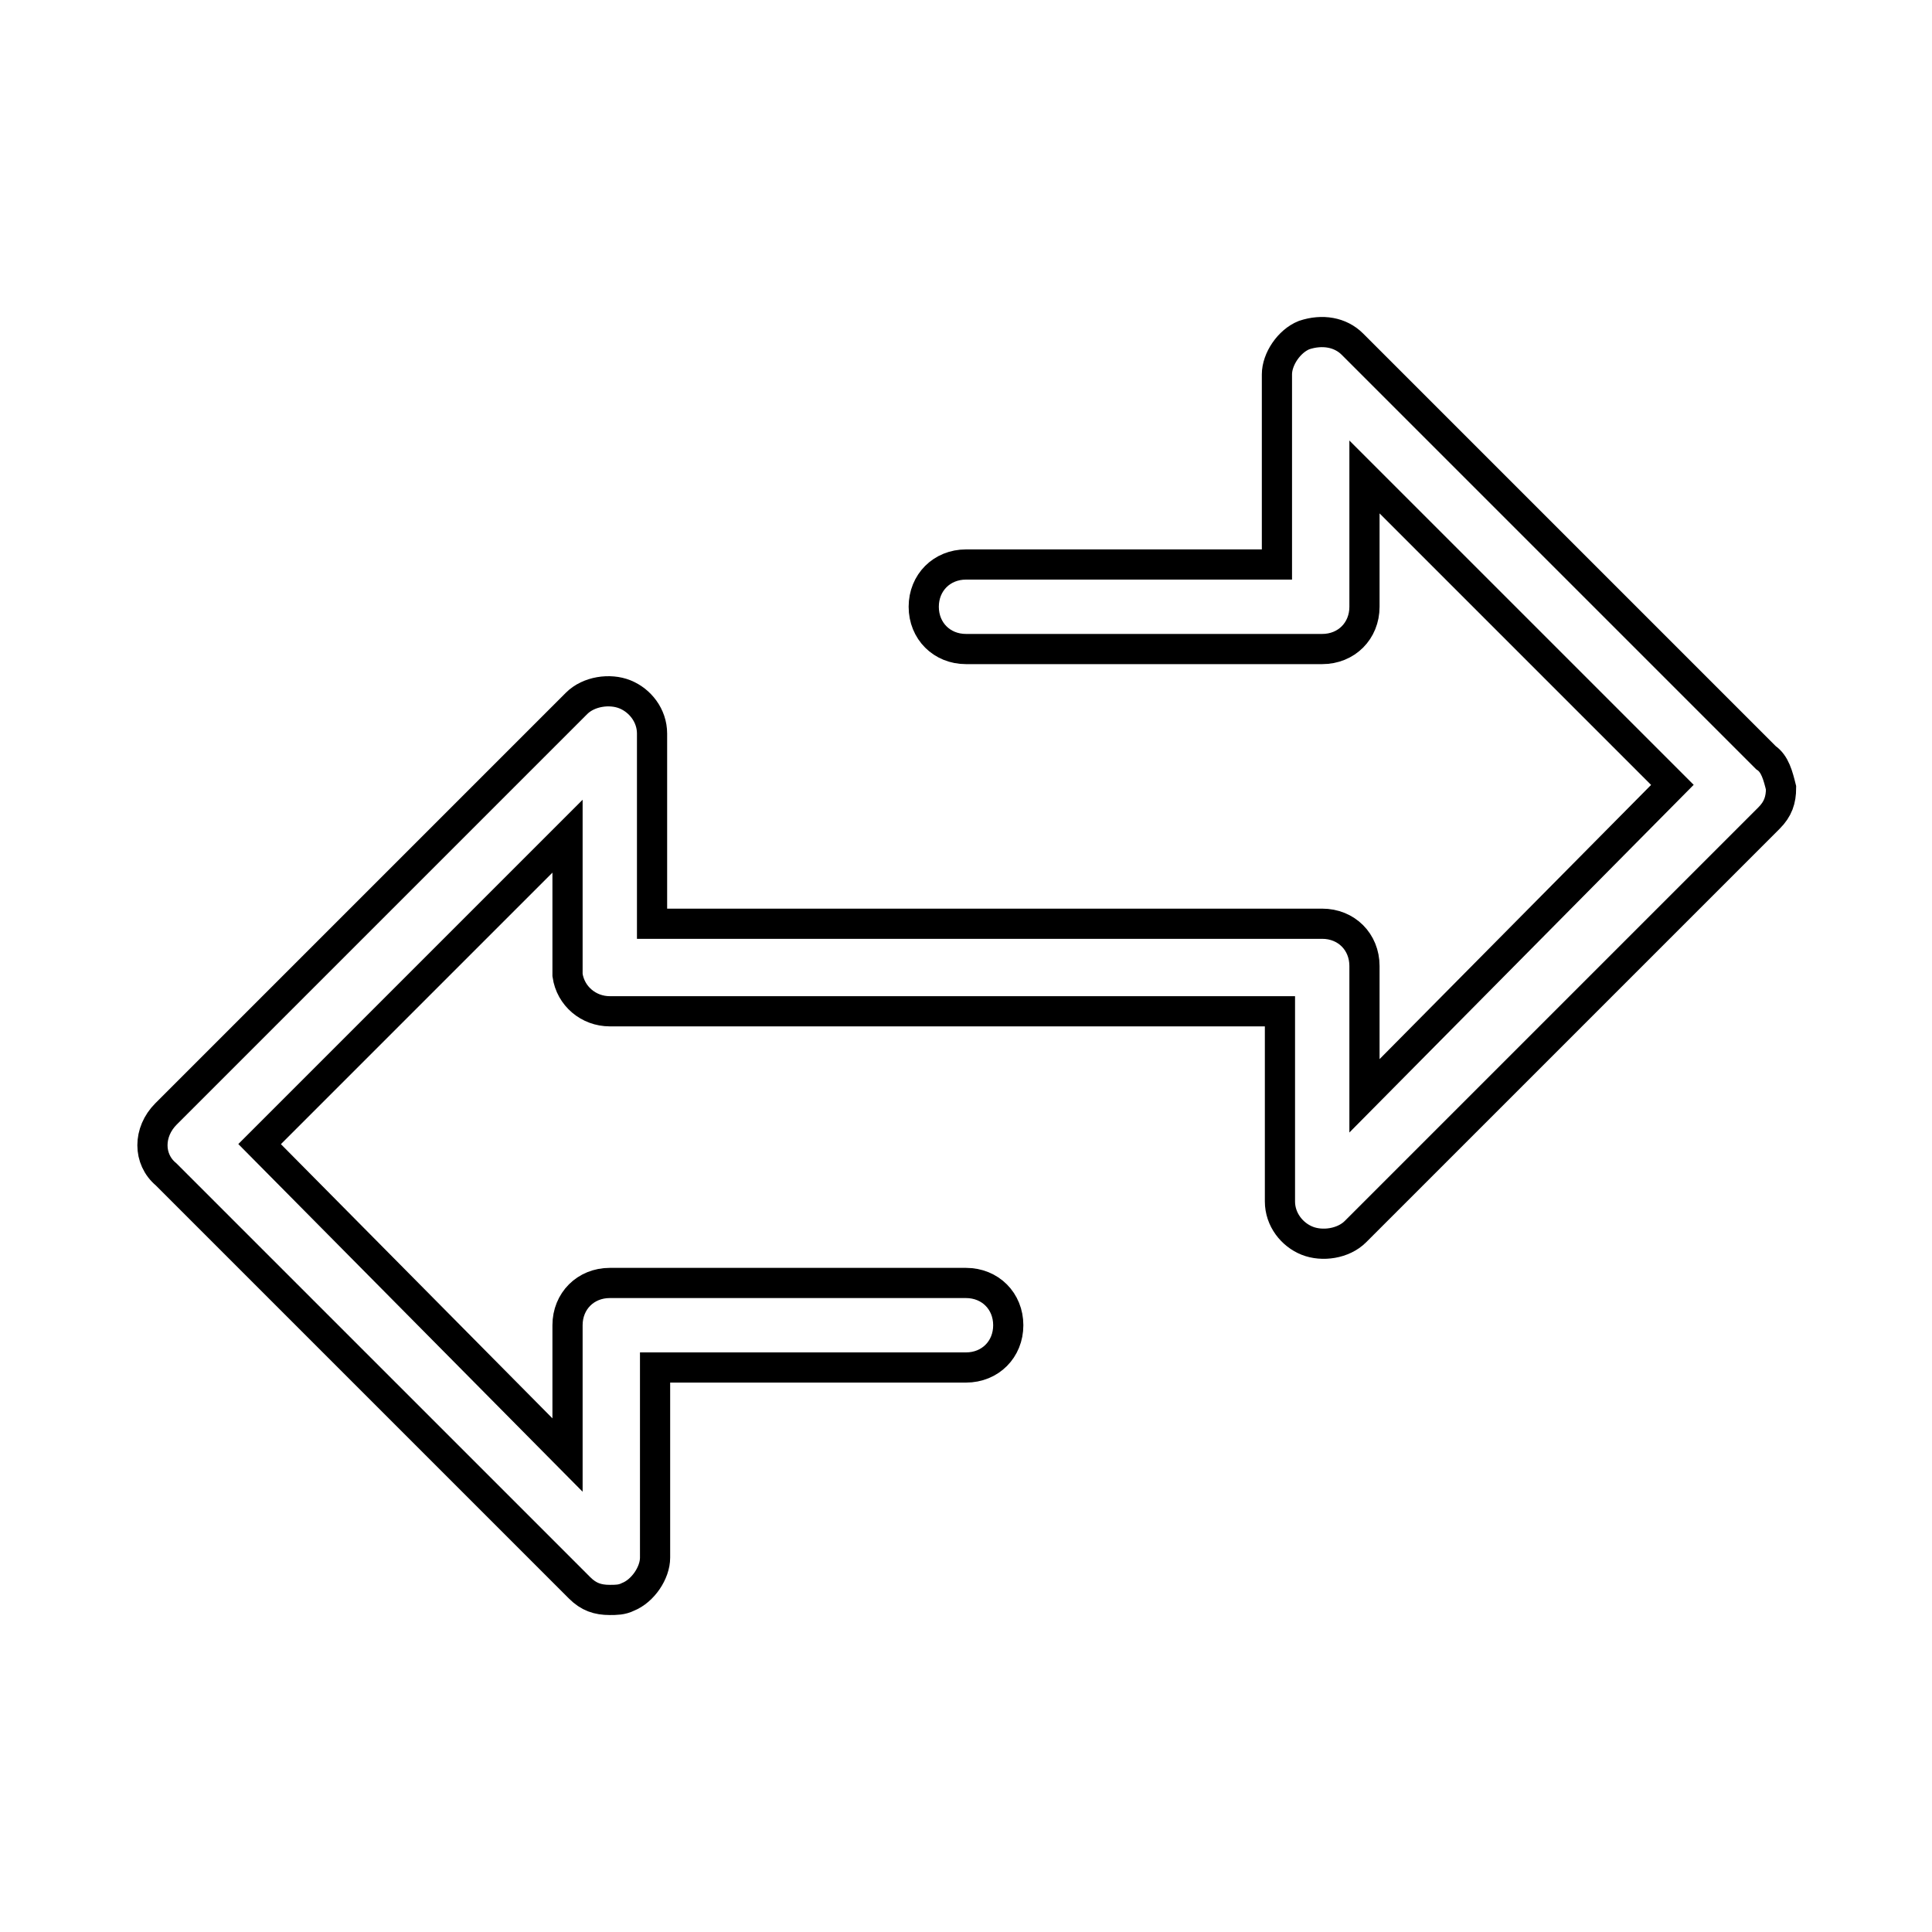 <?xml version="1.0" encoding="utf-8"?>
<!-- Generator: Adobe Illustrator 27.7.0, SVG Export Plug-In . SVG Version: 6.00 Build 0)  -->
<svg version="1.1" id="Layer_1" xmlns="http://www.w3.org/2000/svg" xmlns:xlink="http://www.w3.org/1999/xlink" x="0px" y="0px"
	 viewBox="0 0 64 64" style="enable-background:new 0 0 64 64;" xml:space="preserve">
<style type="text/css">
	.st0{fill:none;stroke:#000000;stroke-miterlimit:10;}
</style>
<g>
	<path class="st0" d="M58.5,25.1L44.8,11.4c-0.4-0.4-1-0.5-1.6-0.3c-0.5,0.2-0.9,0.8-0.9,1.3v6.3H32c-0.8,0-1.4,0.6-1.4,1.4
		c0,0.8,0.6,1.4,1.4,1.4h11.8c0.8,0,1.4-0.6,1.4-1.4v-4.3l10.2,10.2L45.2,36.3V32c0-0.8-0.6-1.4-1.4-1.4H21.6v-6.3
		c0-0.6-0.4-1.1-0.9-1.3c-0.5-0.2-1.2-0.1-1.6,0.3L5.5,36.9c-0.6,0.6-0.6,1.5,0,2l13.7,13.7c0.3,0.3,0.6,0.4,1,0.4
		c0.2,0,0.4,0,0.6-0.1c0.5-0.2,0.9-0.8,0.9-1.3v-6.3H32c0.8,0,1.4-0.6,1.4-1.4c0-0.8-0.6-1.4-1.4-1.4H20.2c-0.8,0-1.4,0.6-1.4,1.4
		c0,0,0,0,0,0c0,0.2,0,2.3,0,4.3L8.6,37.9l10.2-10.2c0,1.9,0,4,0,4.3c0,0.1,0,0.2,0,0.3c0.1,0.7,0.7,1.2,1.4,1.2h22.2v6.3
		c0,0.6,0.4,1.1,0.9,1.3c0.5,0.2,1.2,0.1,1.6-0.3l13.7-13.7c0.3-0.3,0.4-0.6,0.4-1C58.9,25.7,58.8,25.3,58.5,25.1z"/>
</g>
</svg>
